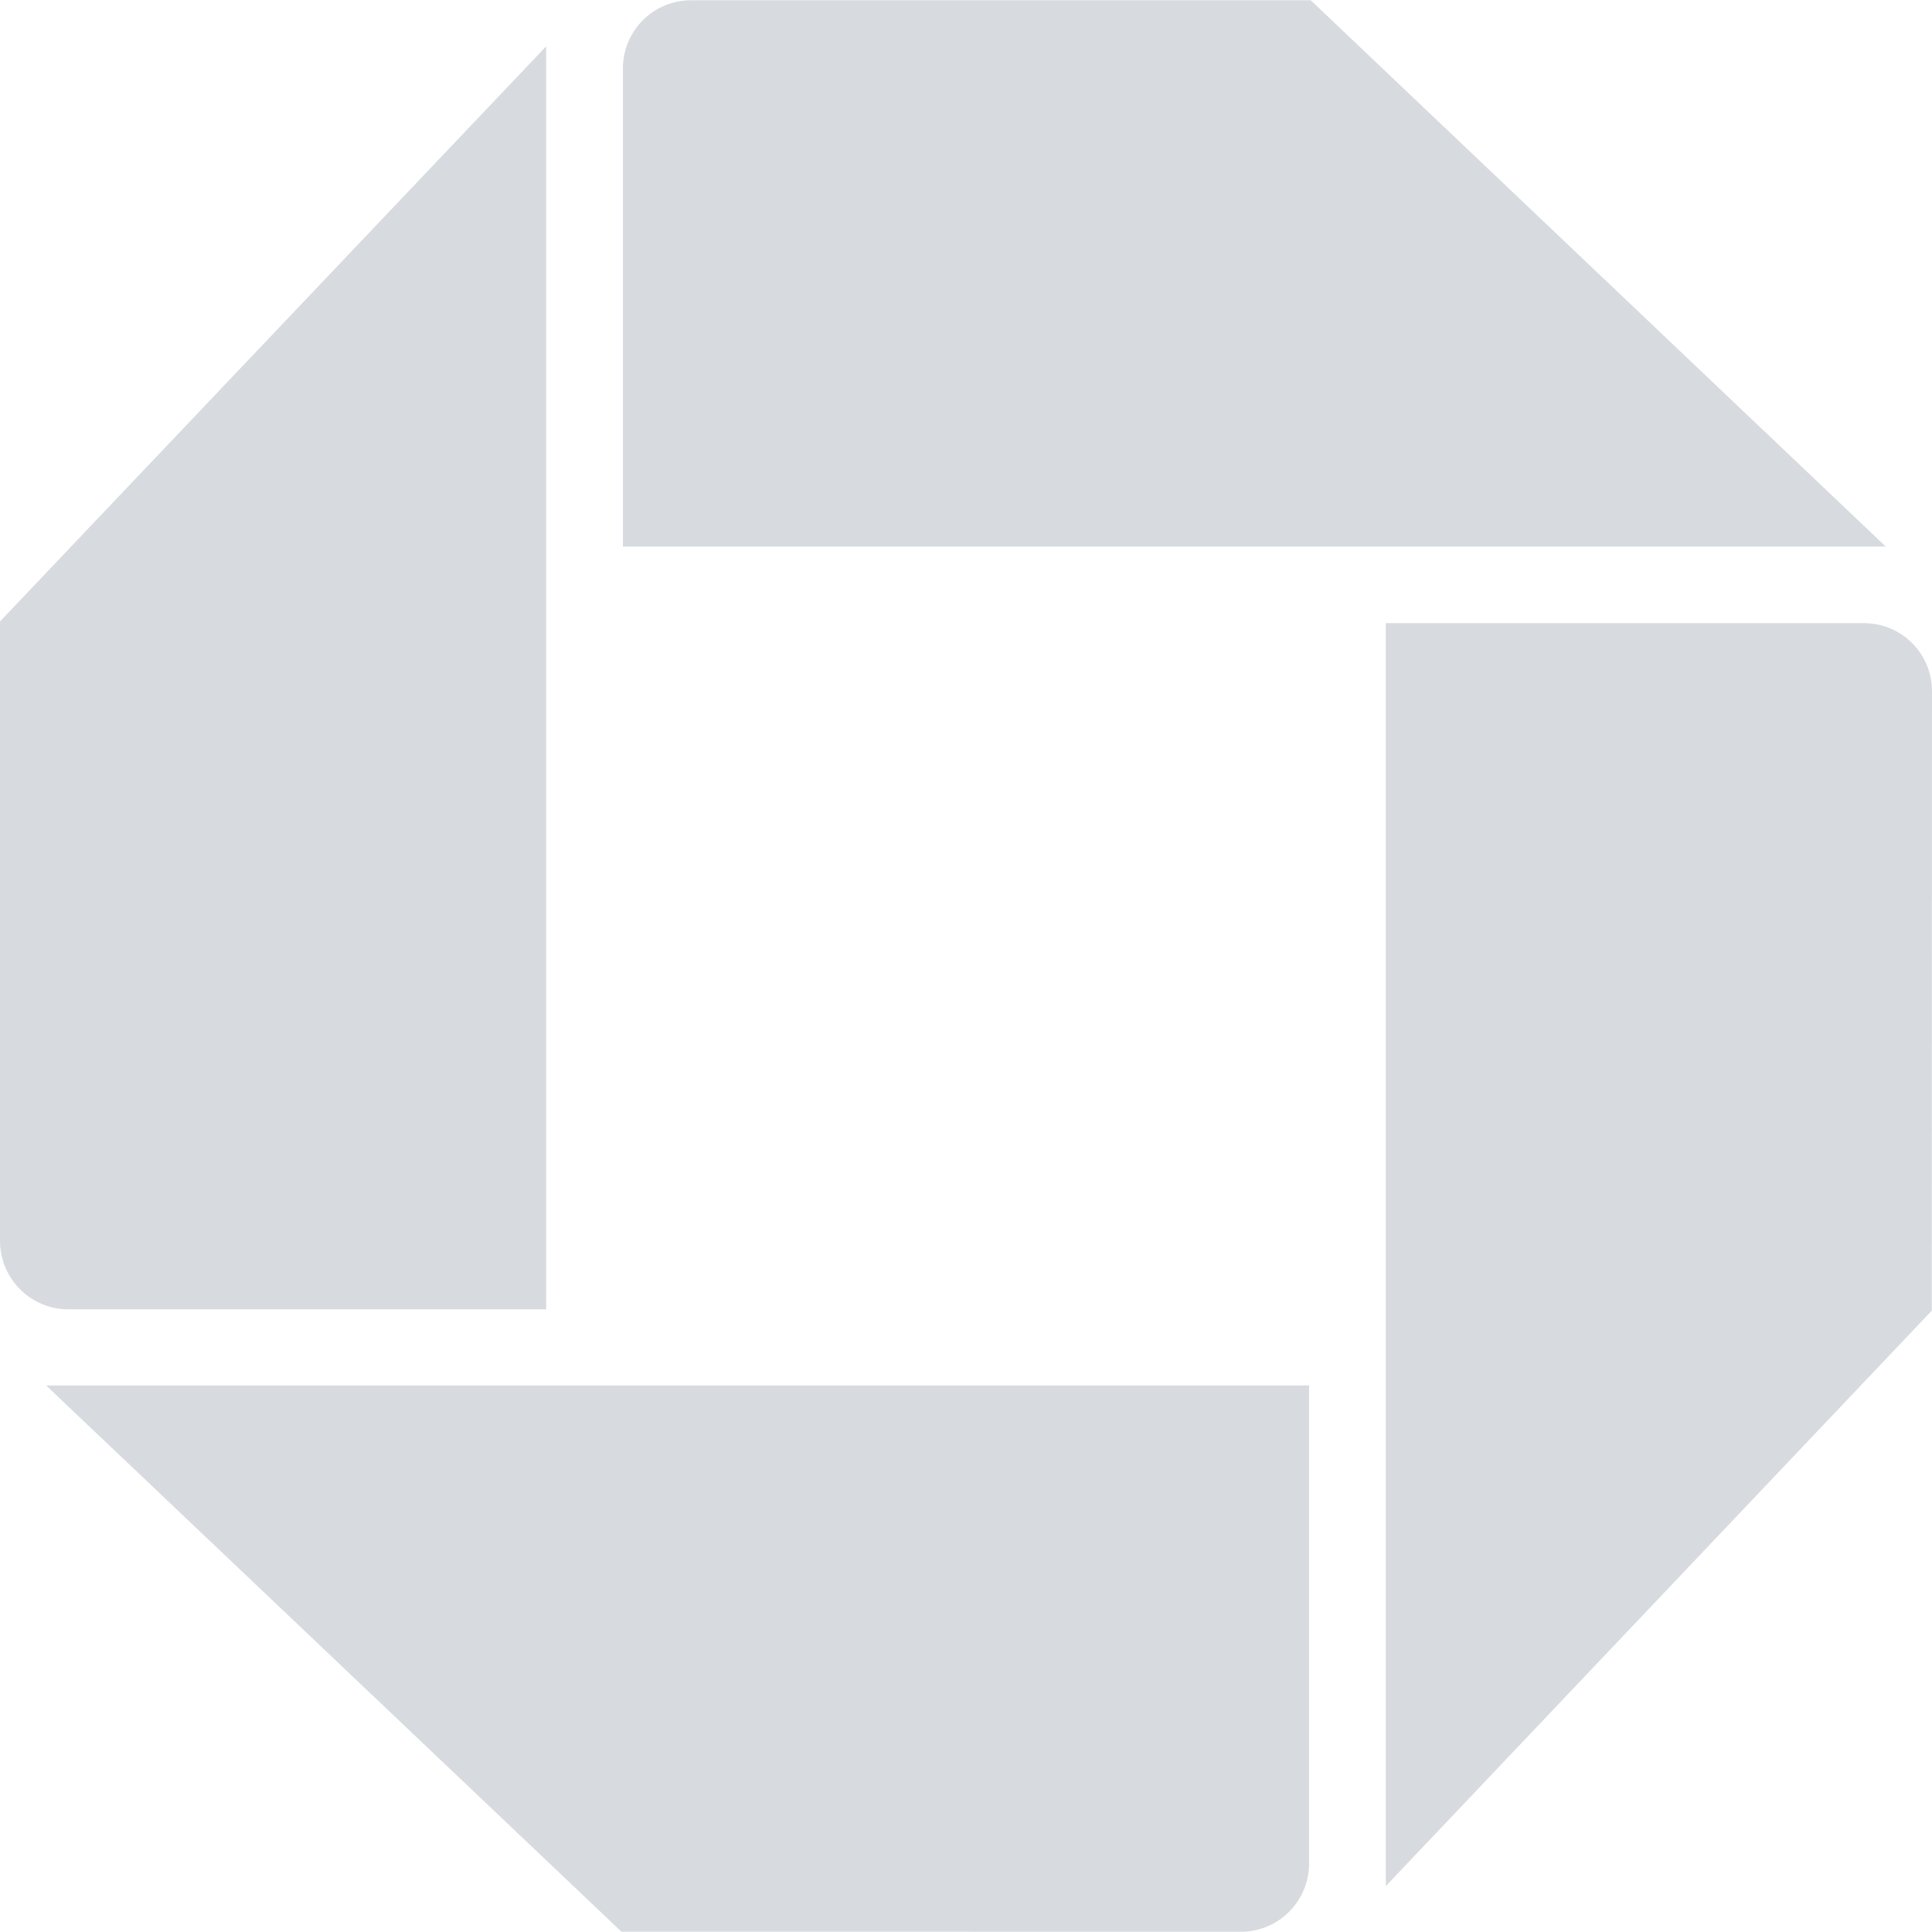 <svg width="124" height="124" viewBox="0 0 124 124" fill="none" xmlns="http://www.w3.org/2000/svg">
<g clip-path="url(#clip0_7_238)">
<path d="M0 79.644C0 82.062 1.963 84.035 4.381 84.035H35.056V2.97L0 39.886V79.644ZM79.649 123.984C82.062 123.984 84.02 122.021 84.02 119.598V88.923H2.961L39.882 123.979L79.649 123.984ZM124 44.366C124.001 43.791 123.889 43.221 123.67 42.69C123.45 42.159 123.128 41.676 122.721 41.27C122.314 40.864 121.831 40.542 121.3 40.323C120.768 40.104 120.199 39.993 119.624 39.995H88.944V121.055L123.984 84.123L124 44.366ZM44.356 0.015C43.195 0.015 42.082 0.476 41.261 1.297C40.441 2.118 39.98 3.231 39.98 4.391V35.081H121.034L84.124 0.015H44.356Z" fill="#D7DBDF"/>
</g>
<defs>
<clipPath id="clip0_7_238">
<rect width="124" height="124" fill="white"/>
</clipPath>
</defs>
</svg>

